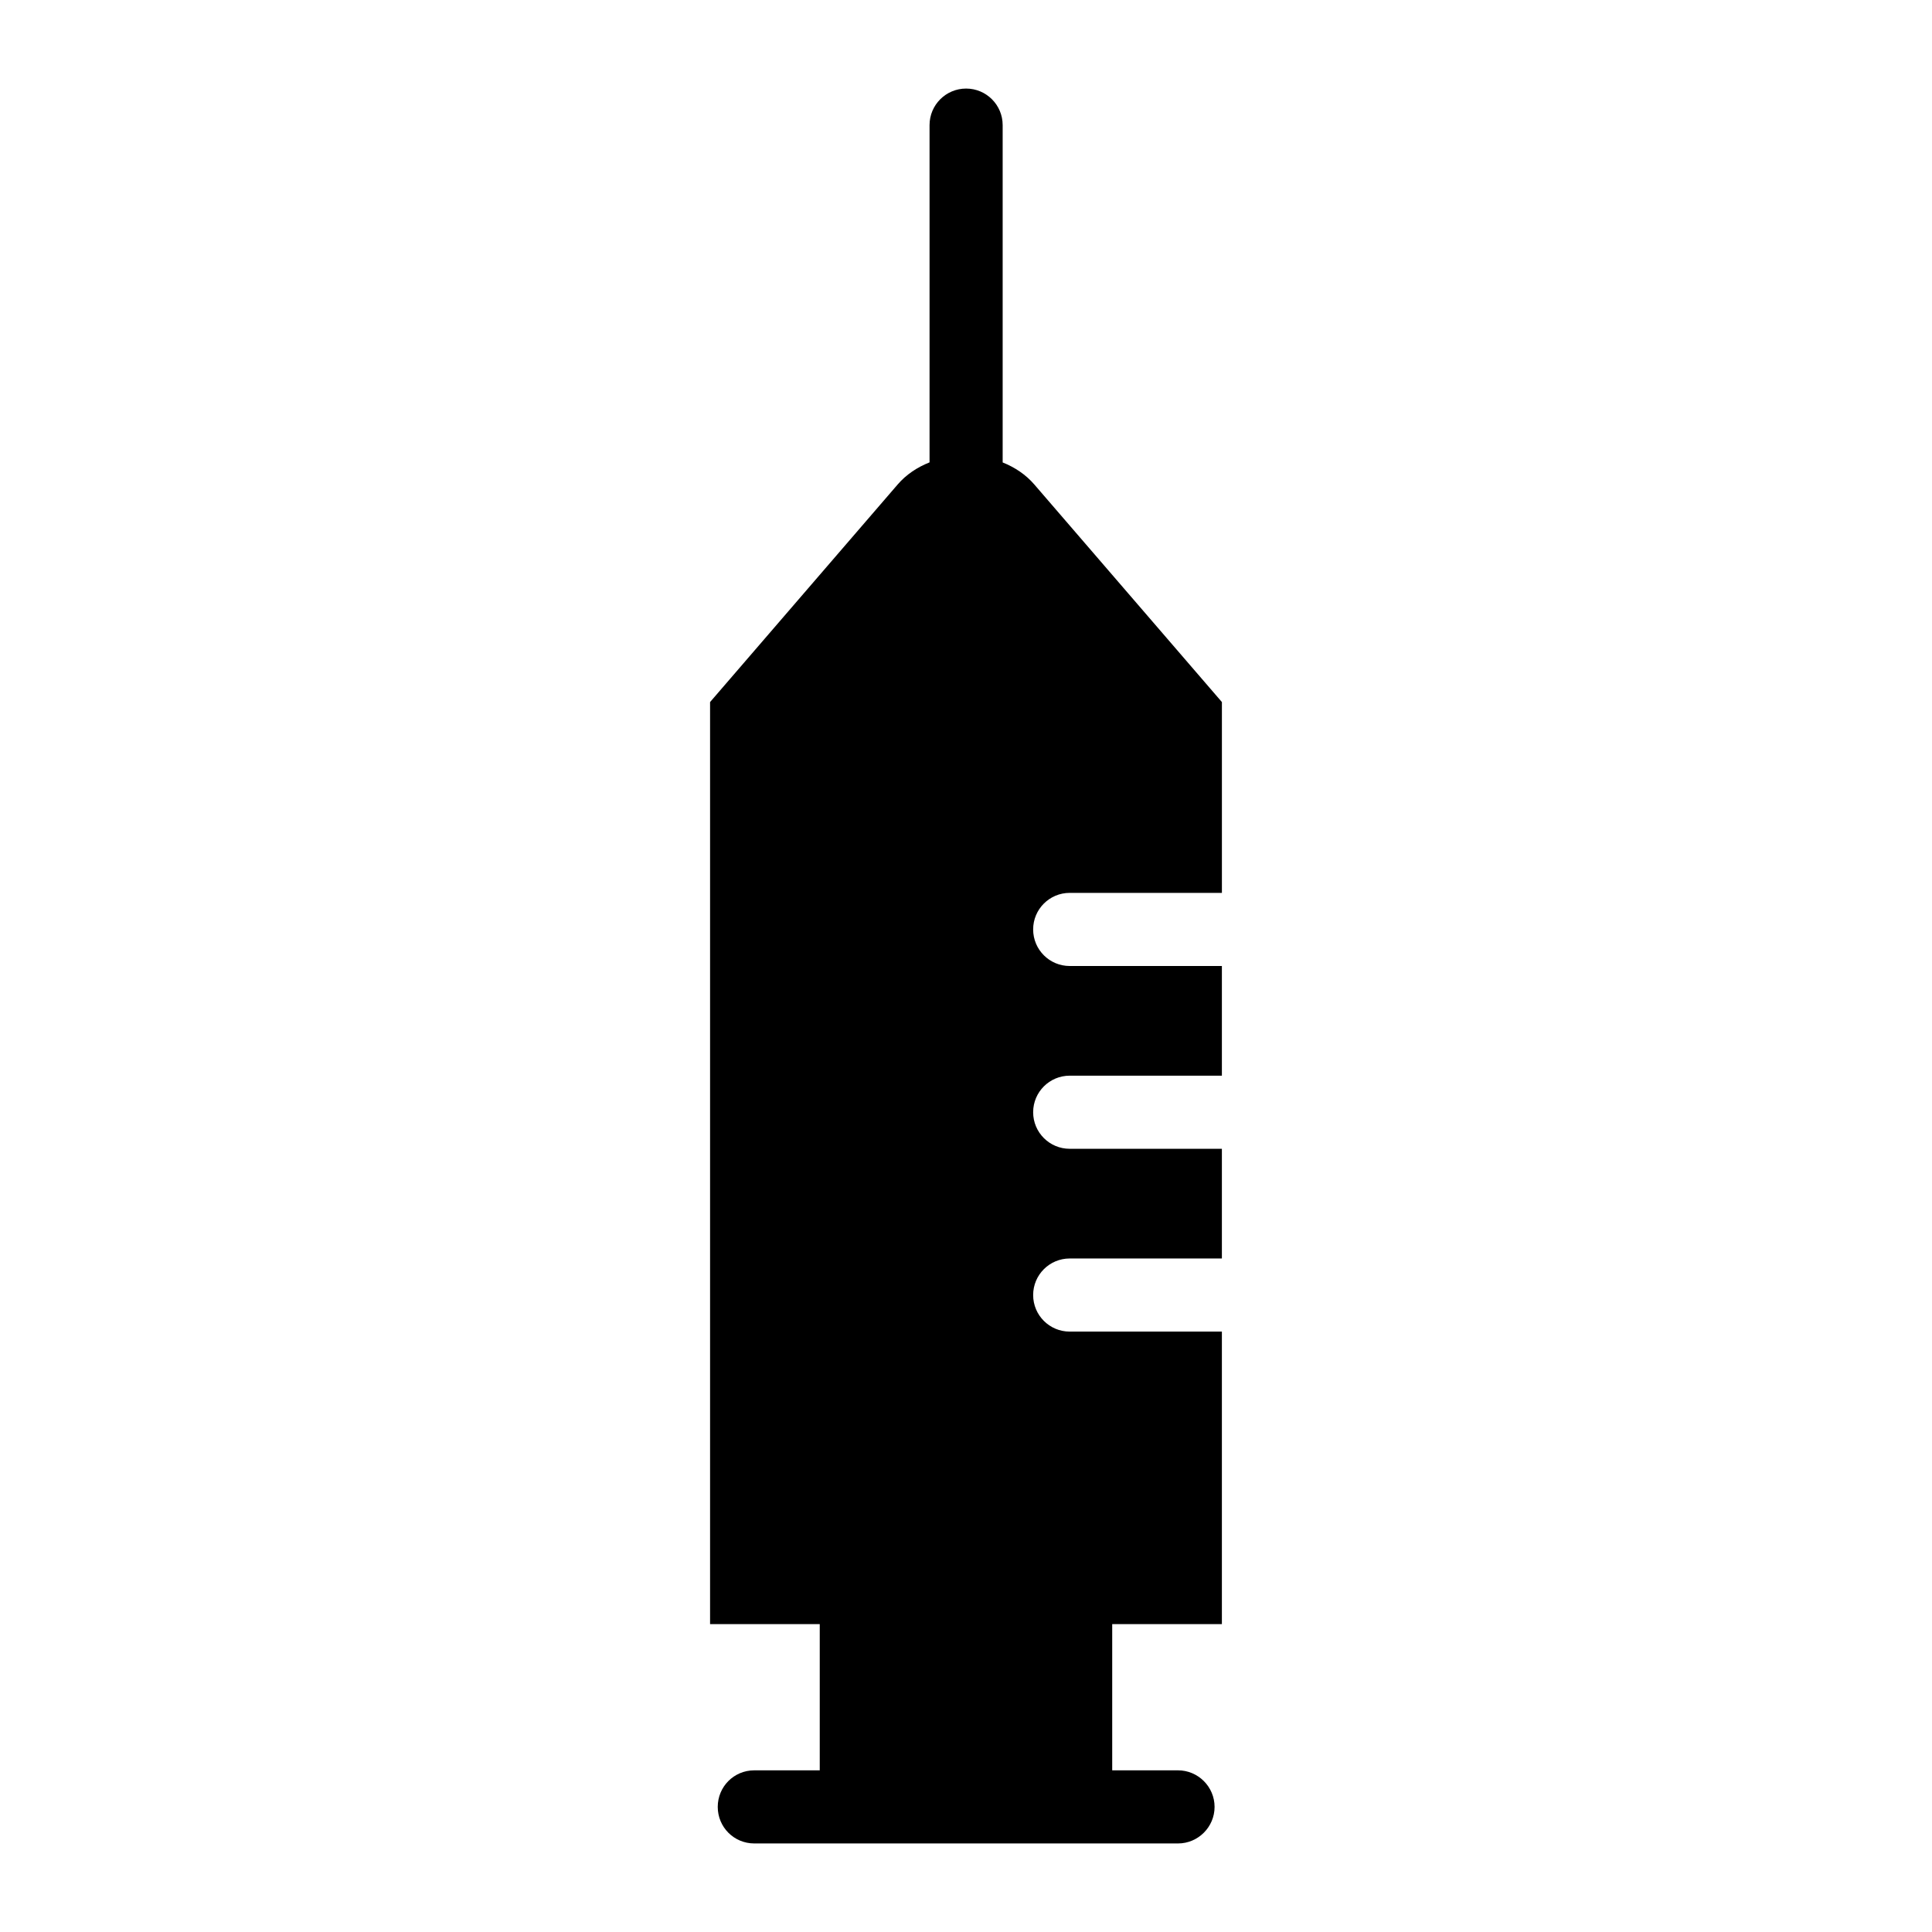 <?xml version="1.0" encoding="UTF-8"?>
<!-- Uploaded to: SVG Repo, www.svgrepo.com, Generator: SVG Repo Mixer Tools -->
<svg fill="#000000" width="800px" height="800px" version="1.1" viewBox="144 144 512 512" xmlns="http://www.w3.org/2000/svg">
 <path d="m427.49 380.62h40.328v-50.566l-49.703-57.648c-2.262-2.637-5.18-4.57-8.398-5.852v-89.395c0-5.356-4.34-9.688-9.688-9.688-5.352 0-9.688 4.332-9.688 9.688v89.375c-3.242 1.281-6.184 3.219-8.461 5.871l-49.703 57.648v244.35h29.066v38.754h-17.344c-5.426 0-9.688 4.359-9.688 9.688s4.262 9.688 9.688 9.688h112.29c5.328 0 9.688-4.359 9.688-9.688s-4.359-9.688-9.688-9.688h-17.441v-38.754h29.066v-77.516h-40.328c-5.352 0-9.688-4.332-9.688-9.688 0-5.356 4.34-9.688 9.688-9.688l40.328-0.004v-29.066h-40.328c-5.352 0-9.688-4.332-9.688-9.688s4.34-9.688 9.688-9.688h40.328v-29.066h-40.328c-5.352 0-9.688-4.332-9.688-9.688-0.004-5.356 4.336-9.691 9.688-9.691z"/>
</svg>